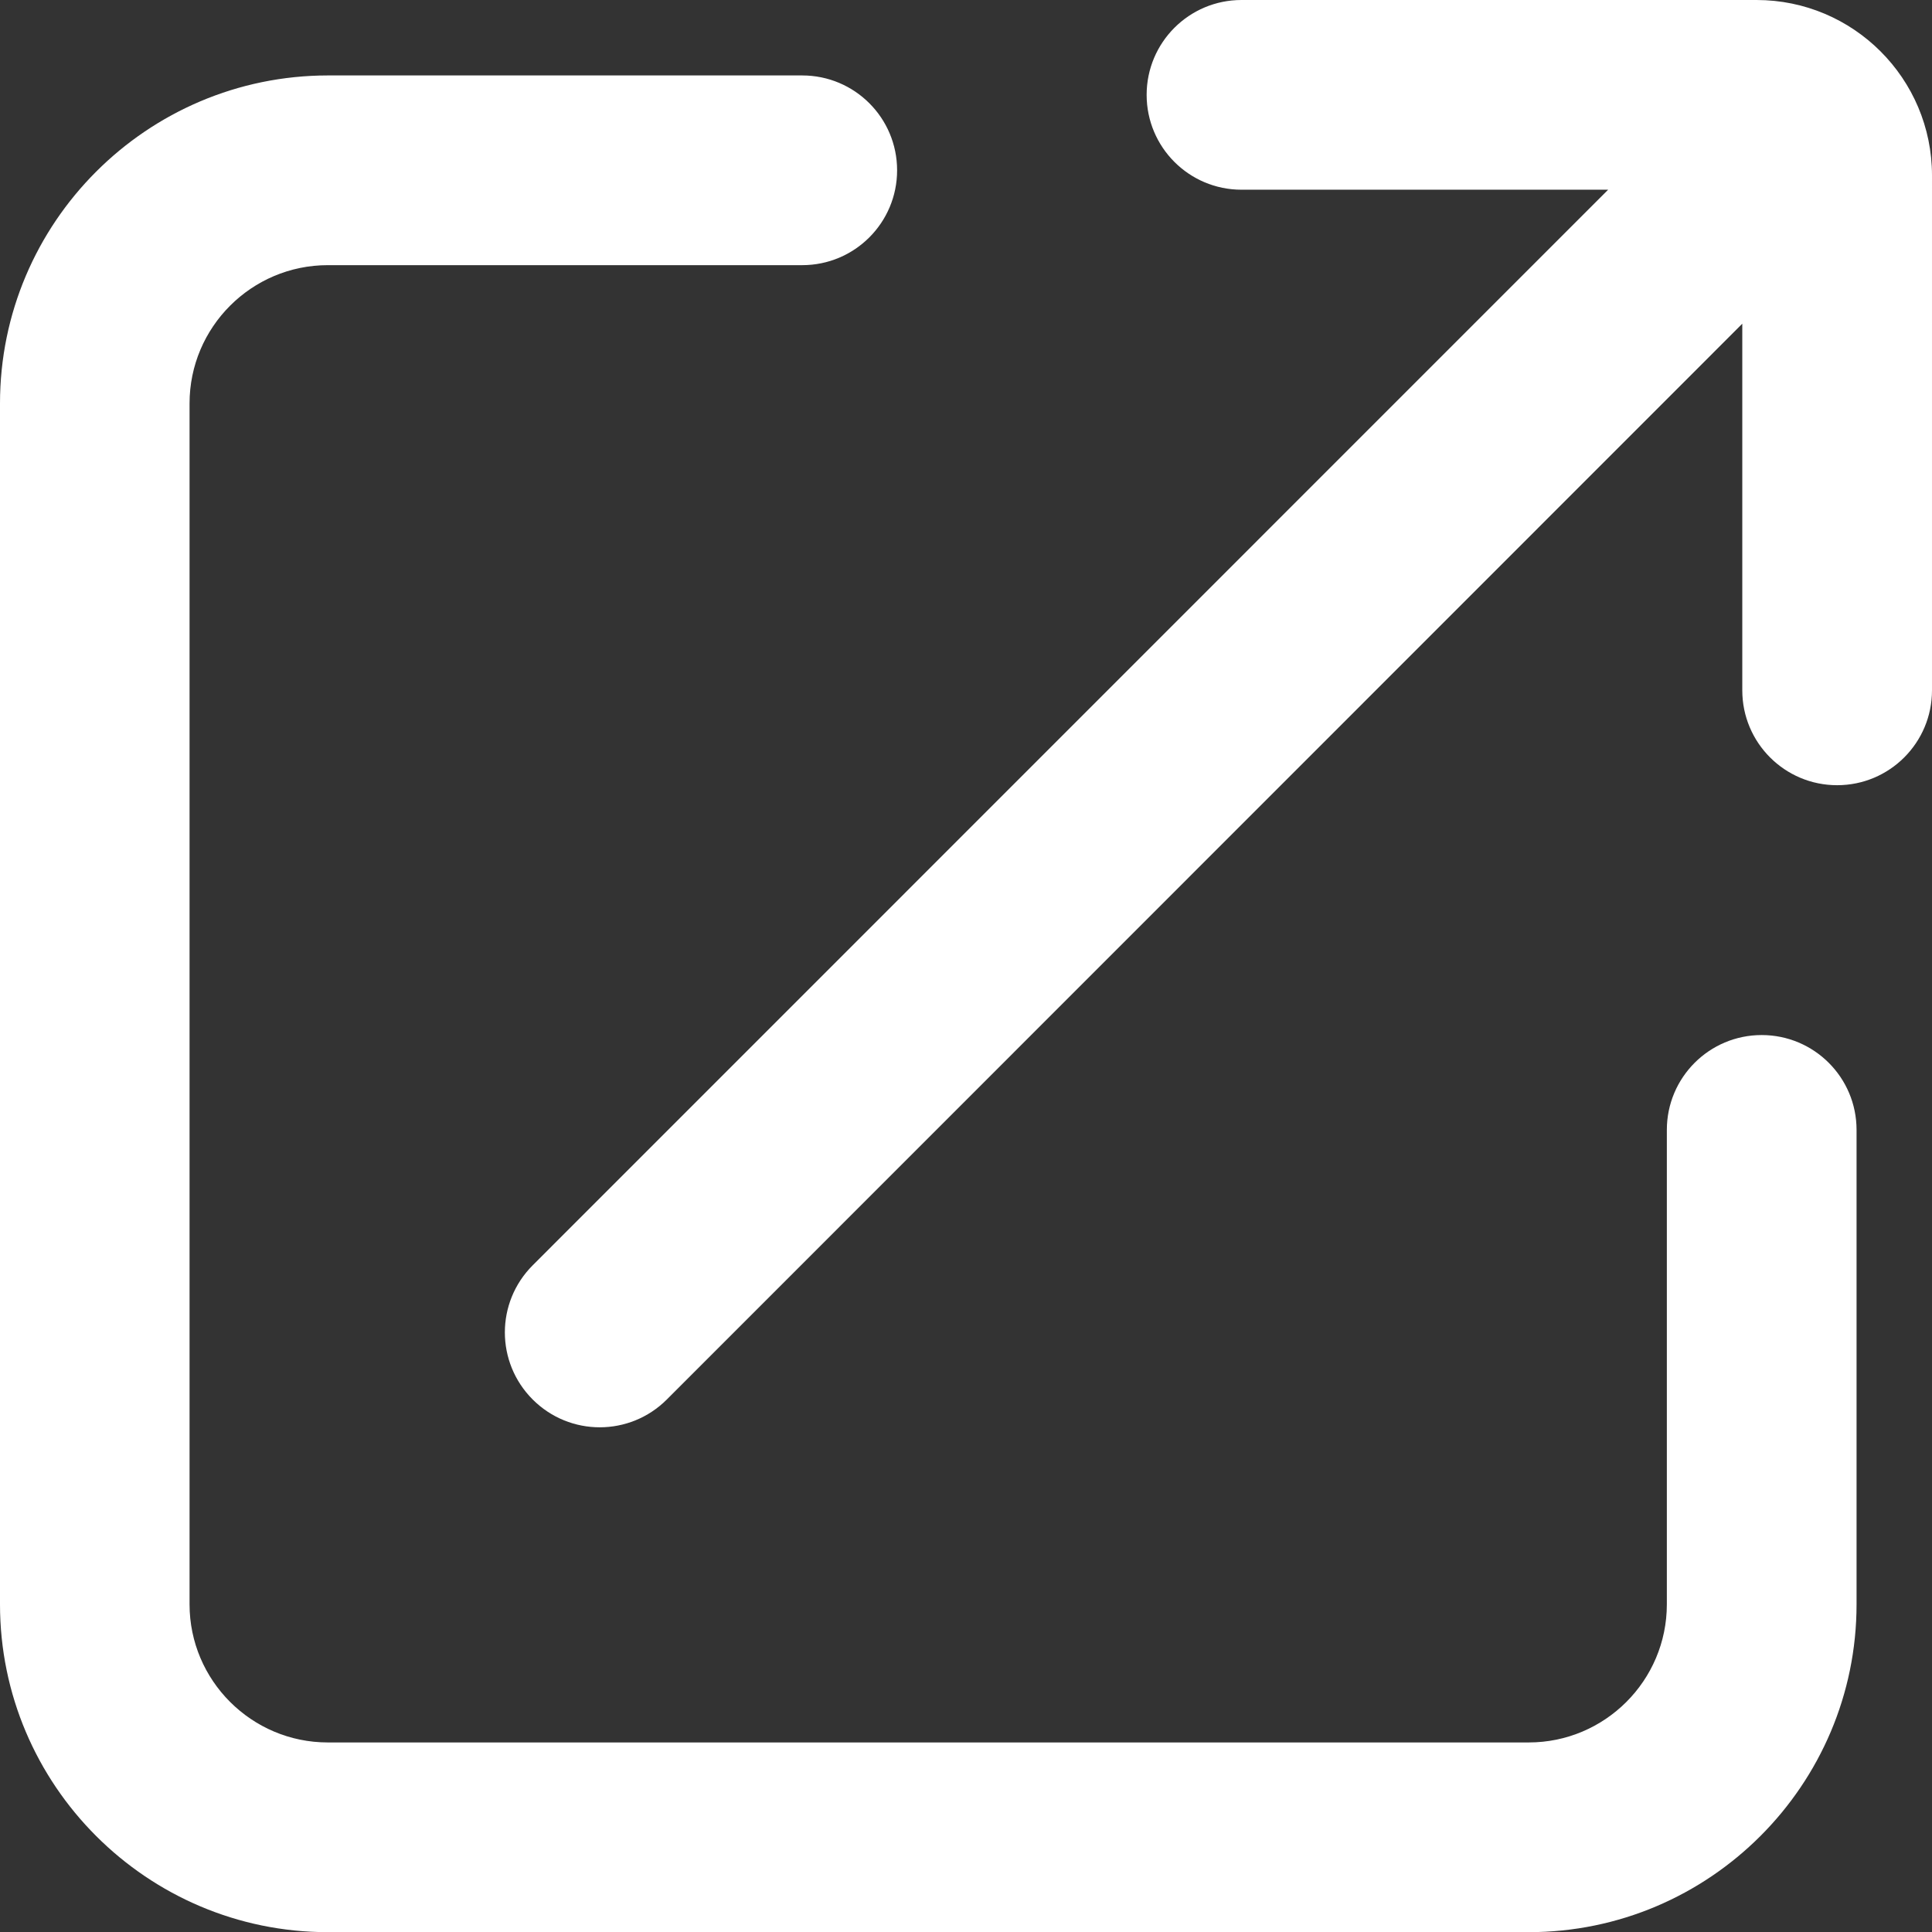 <?xml version="1.0" encoding="UTF-8"?>
<svg id="_レイヤー_2" xmlns="http://www.w3.org/2000/svg" version="1.1" viewBox="0 0 1224.1 1224.1">
  <rect x="0" y="0" width="1224.1" height="1224.1" fill="#333333" stroke="none"/>
  <!-- Generator: Adobe Illustrator 29.8.3, SVG Export Plug-In . SVG Version: 2.1.1 Build 3)  -->
  <defs>
    <style>
      .st0 {
        fill: #fff;
      }
    </style>
  </defs>
  <g id="_レイヤー_1-2">
    <g>
      <path class="st0" d="M1116.2,655.8c-33.2,0-60.1,26.9-60.1,60.1v300.6c0,48.3-39.3,87.5-87.5,87.5H207.7c-48.3,0-87.6-39.3-87.6-87.5V255.6c0-48.3,39.3-87.6,87.6-87.6h300.6c33.2,0,60.1-26.9,60.1-60.1s-26.9-60.1-60.1-60.1H207.7C93.2,47.9,0,141,0,255.6v760.9c0,114.5,93.2,207.7,207.7,207.7h760.9c114.5,0,207.7-93.2,207.7-207.7v-300.6c0-33.2-26.9-60.1-60.1-60.1h0Z"/>
      <path class="st0" d="M1112.9,0h-326.3c-33.2,0-60.1,26.9-60.1,60.1h0c0,33.2,26.9,60.1,60.1,60.1h229.8c.8,0,1.7,0,2.5,0L337.5,801.7c-23.5,23.5-23.5,61.5,0,85h0c23.5,23.5,61.5,23.5,85,0L1103.9,205.1c0,.9,0,1.7,0,2.5v229.8c0,33.2,26.9,60.1,60.1,60.1h0c33.2,0,60.1-26.9,60.1-60.1V111.2c0-61.4-49.8-111.2-111.2-111.2h0Z"/>
    </g>
  </g>
</svg>